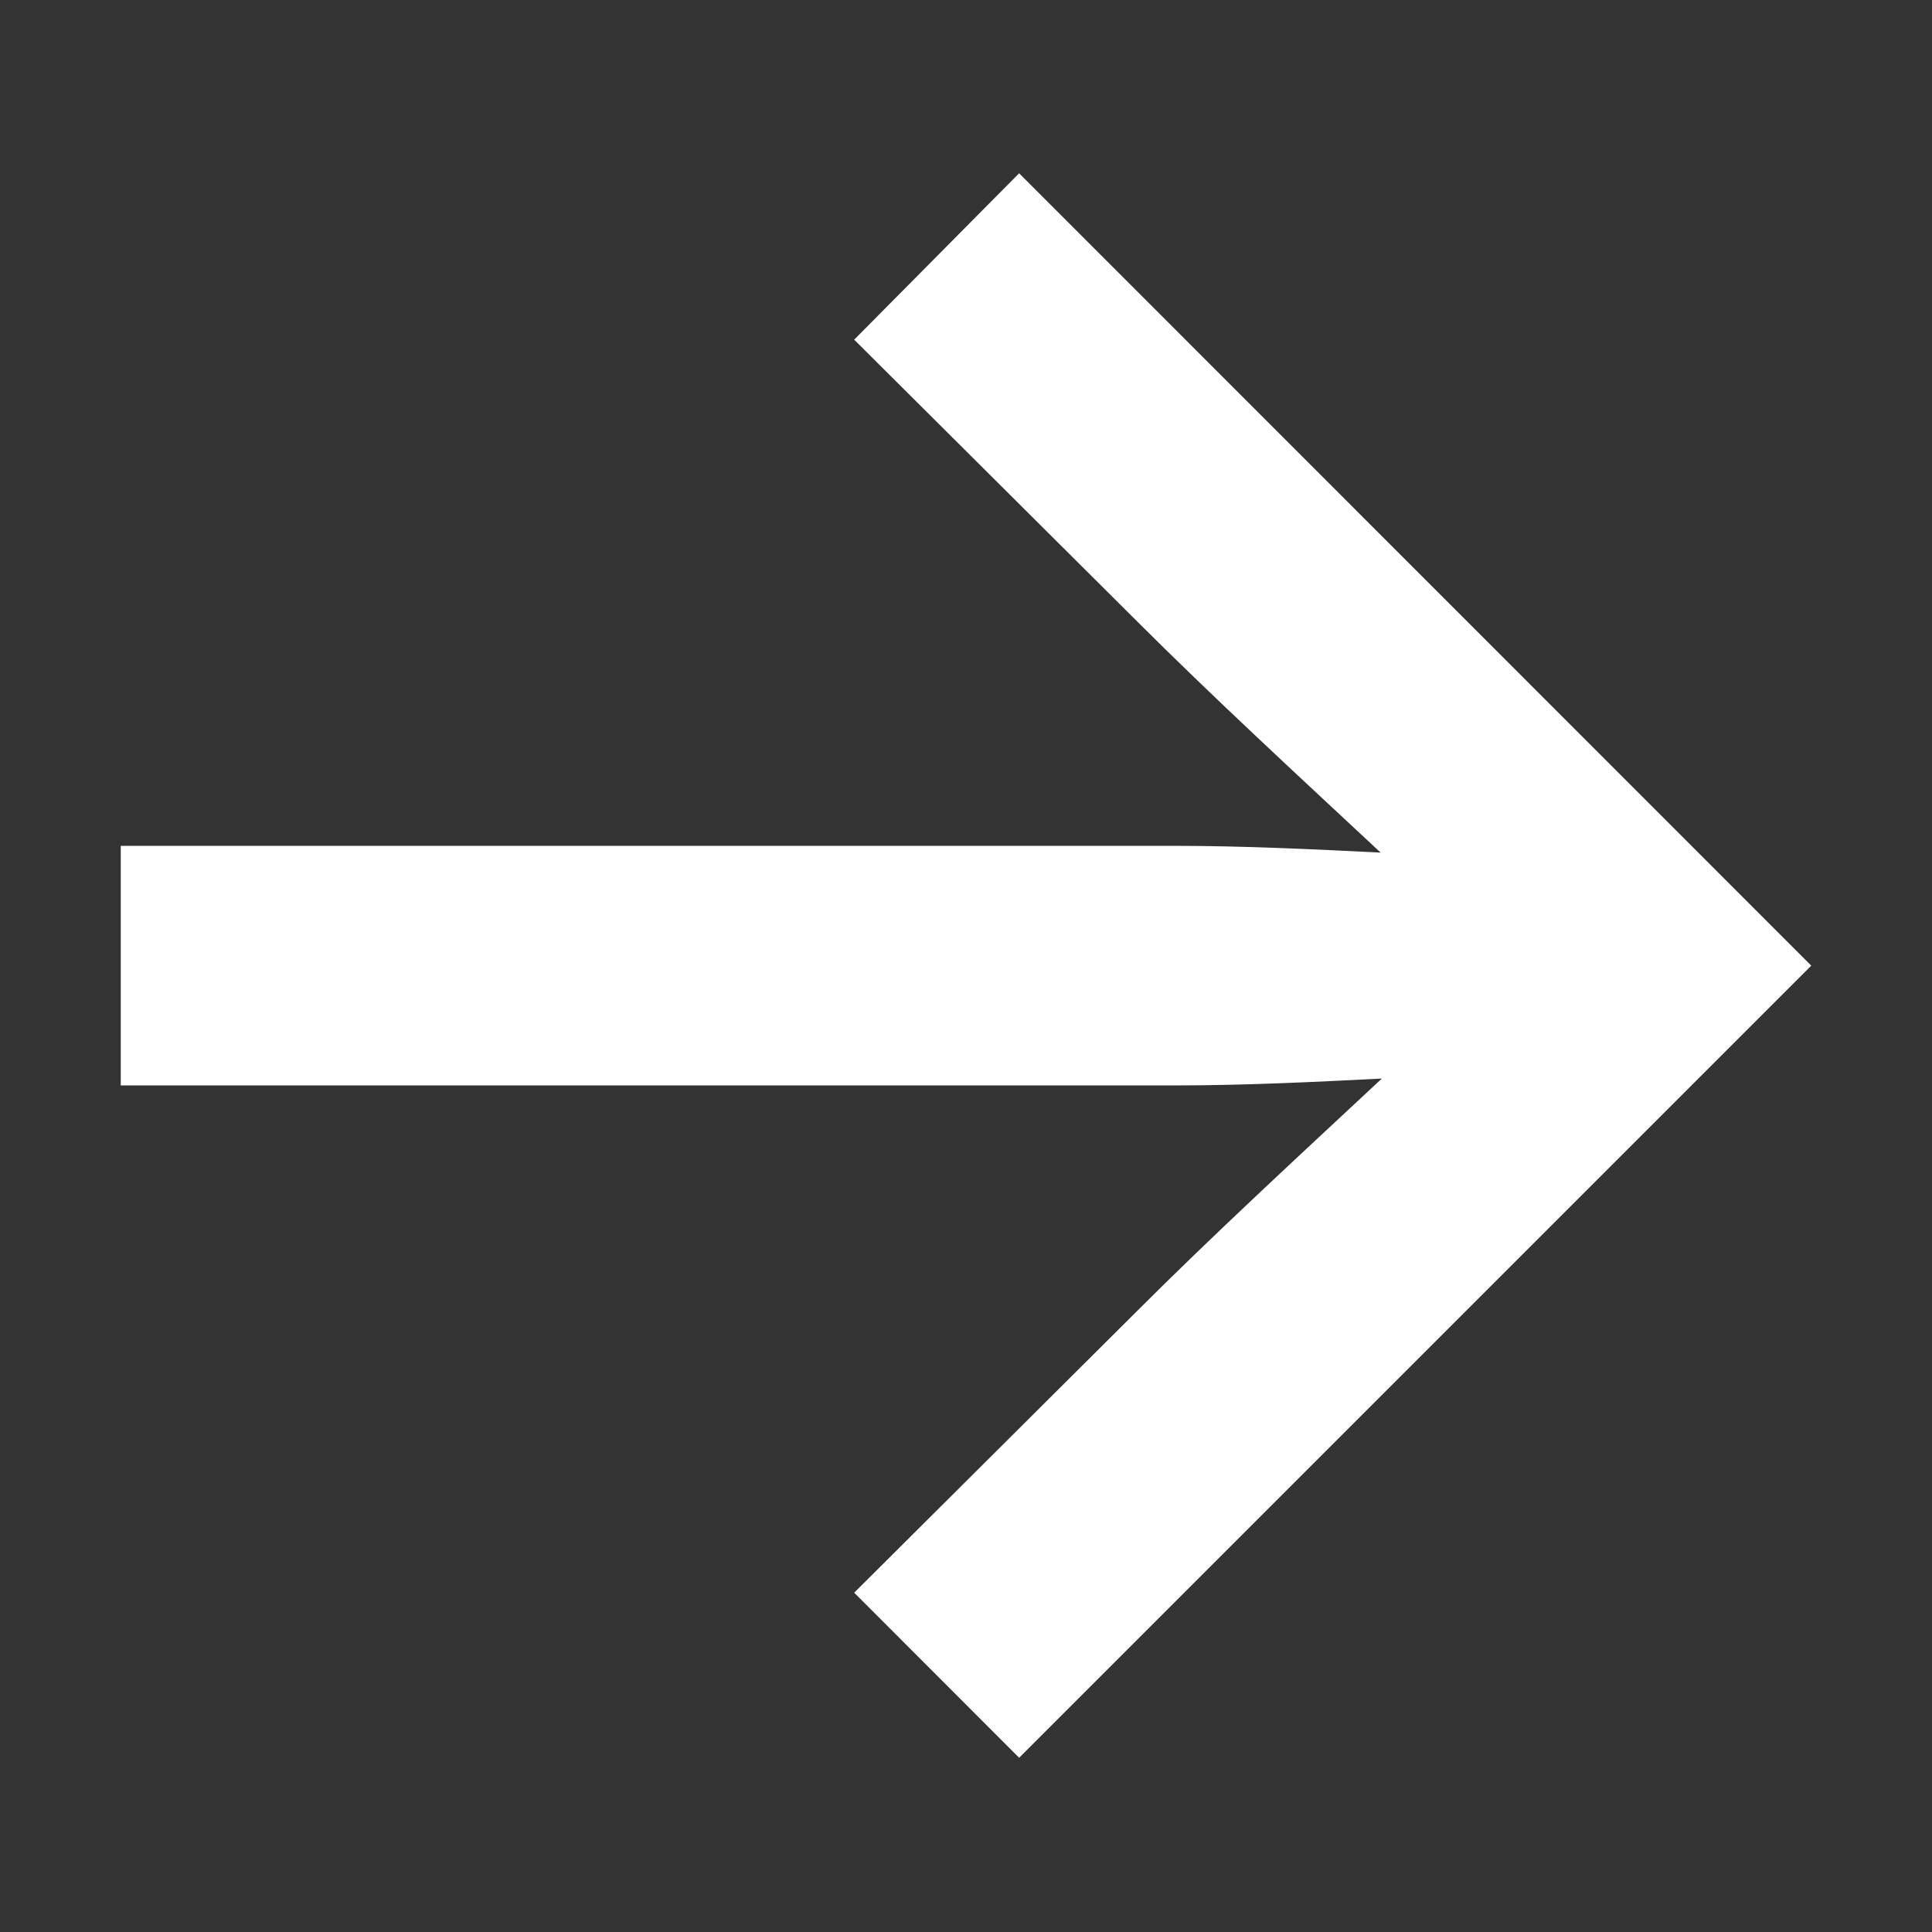 <?xml version="1.0" encoding="utf-8"?>
<svg xmlns="http://www.w3.org/2000/svg" fill="none" height="100%" overflow="visible" preserveAspectRatio="none" style="display: block;" viewBox="0 0 16 16" width="100%">
<rect x="0" y="0" width="16" height="16" fill="#333333" stroke="none"/>
<g clip-path="url(#clip0_0_1835)" id="ToL0RGQ54R0Mie13dmbxzuELRKo.svg fill">
<g id="ToL0RGQ54R0Mie13dmbxzuELRKo.svg">
<path d="M8.44 14.557L7.074 13.19L9.404 10.87C10.04 10.233 10.761 9.569 11.444 8.932C10.882 8.961 10.293 8.989 9.741 8.989H1V7.005H9.74C10.293 7.005 10.882 7.033 11.434 7.061C10.751 6.424 10.04 5.769 9.404 5.133L7.074 2.813L8.44 1.435L15 7.997L8.44 14.557Z" fill="white" id="Vector"/>
</g>
</g>
<defs>
<clipPath id="clip0_0_1835">
<rect fill="white" height="15.995" width="15.995"/>
</clipPath>
</defs>
</svg>